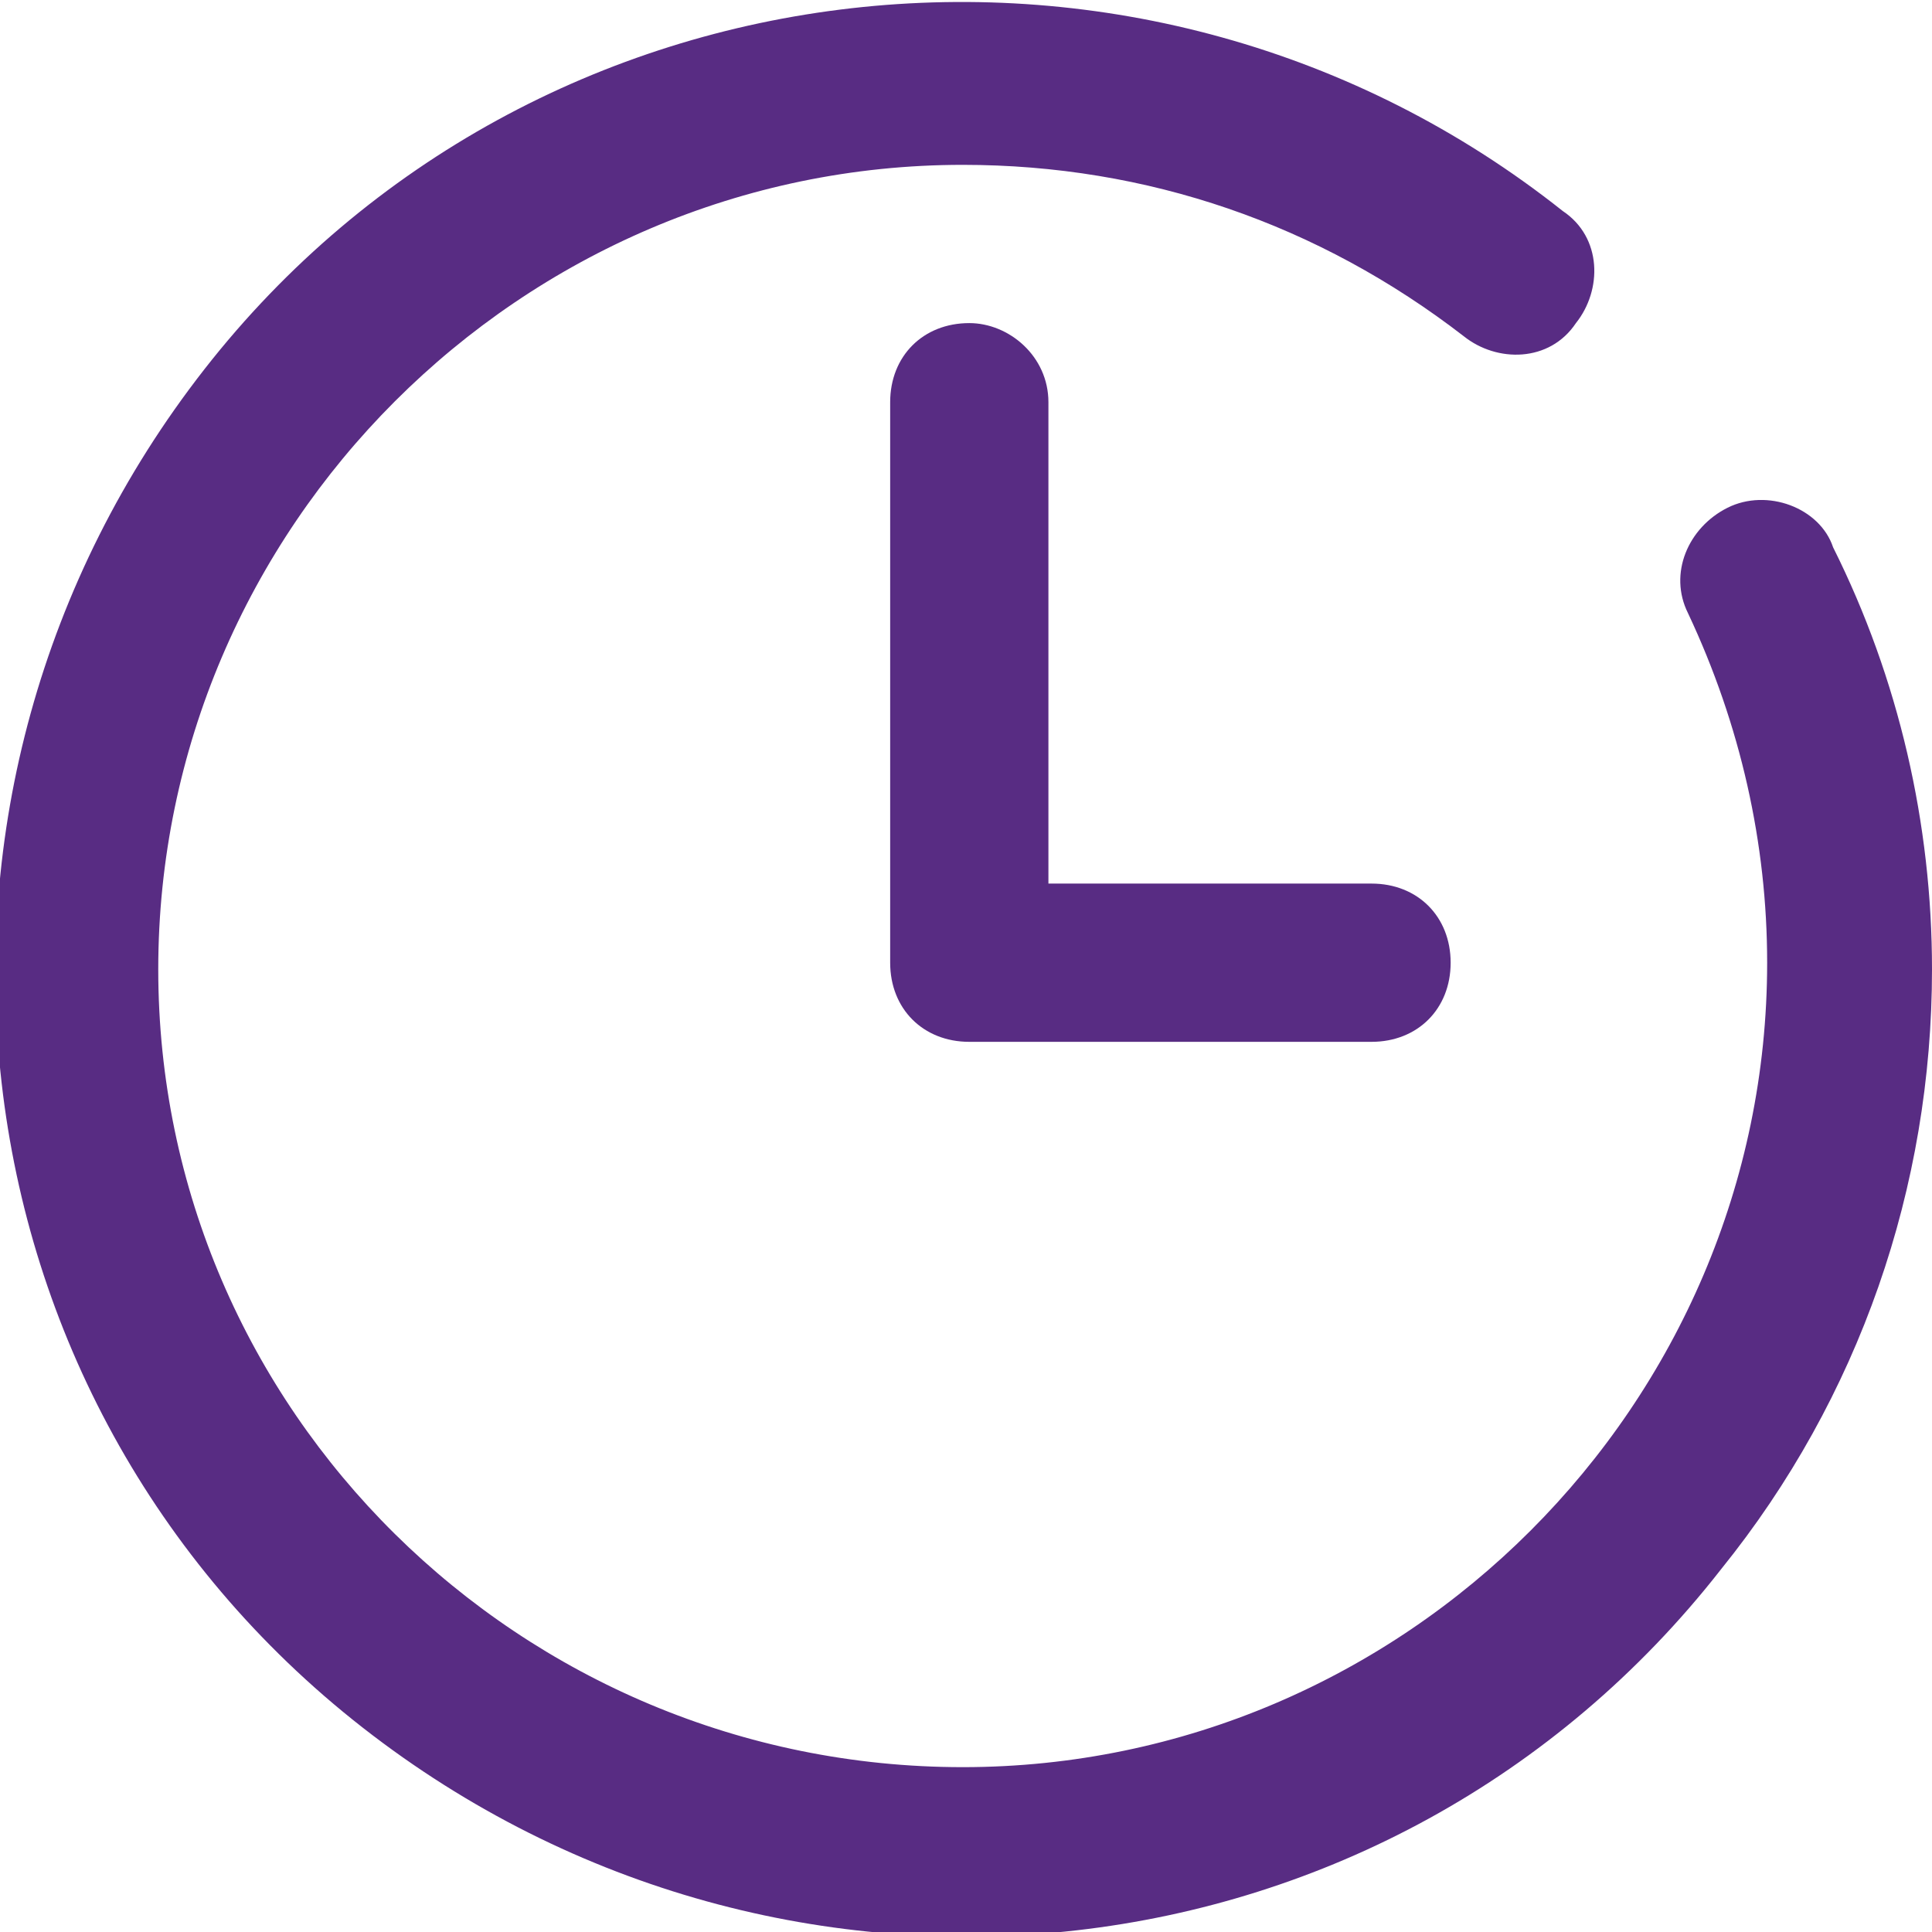 <?xml version="1.0" encoding="utf-8"?>
<!-- Generator: Adobe Illustrator 26.2.1, SVG Export Plug-In . SVG Version: 6.00 Build 0)  -->
<svg version="1.1" id="Layer_1" xmlns="http://www.w3.org/2000/svg" xmlns:xlink="http://www.w3.org/1999/xlink" x="0px" y="0px"
	 viewBox="0 0 29.3 29.3" style="enable-background:new 0 0 29.3 29.3;" xml:space="preserve">
<style type="text/css">
	.st0{fill:#582C83;}
</style>
<g transform="translate(0 0)">
	<path class="st0" d="M26.2,7.7c-0.6,0.3-0.9,1-0.6,1.6c0.8,1.7,1.2,3.5,1.2,5.3c0,6.7-5.5,12.2-12.2,12.2S2.4,21.4,2.4,14.7
		c0-6.7,5.5-12.2,12.2-12.2c0,0,0,0,0,0c2.8,0,5.4,0.9,7.6,2.6c0.5,0.4,1.3,0.4,1.7-0.2c0.4-0.5,0.4-1.3-0.2-1.7c0,0,0,0,0,0
		c-6.3-5-15.6-4-20.6,2.4s-4,15.6,2.4,20.6s15.6,4,20.6-2.4c2.1-2.6,3.2-5.8,3.2-9.1c0-2.2-0.5-4.4-1.5-6.4
		C27.6,7.7,26.8,7.4,26.2,7.7C26.2,7.7,26.2,7.7,26.2,7.7L26.2,7.7z"/>
	<path class="st0" d="M14.7,4.9c-0.7,0-1.2,0.5-1.2,1.2v8.5c0,0.7,0.5,1.2,1.2,1.2h6.1c0.7,0,1.2-0.5,1.2-1.2s-0.5-1.2-1.2-1.2h-4.9
		V6.1C15.9,5.4,15.3,4.9,14.7,4.9z"/>
</g>
</svg>
